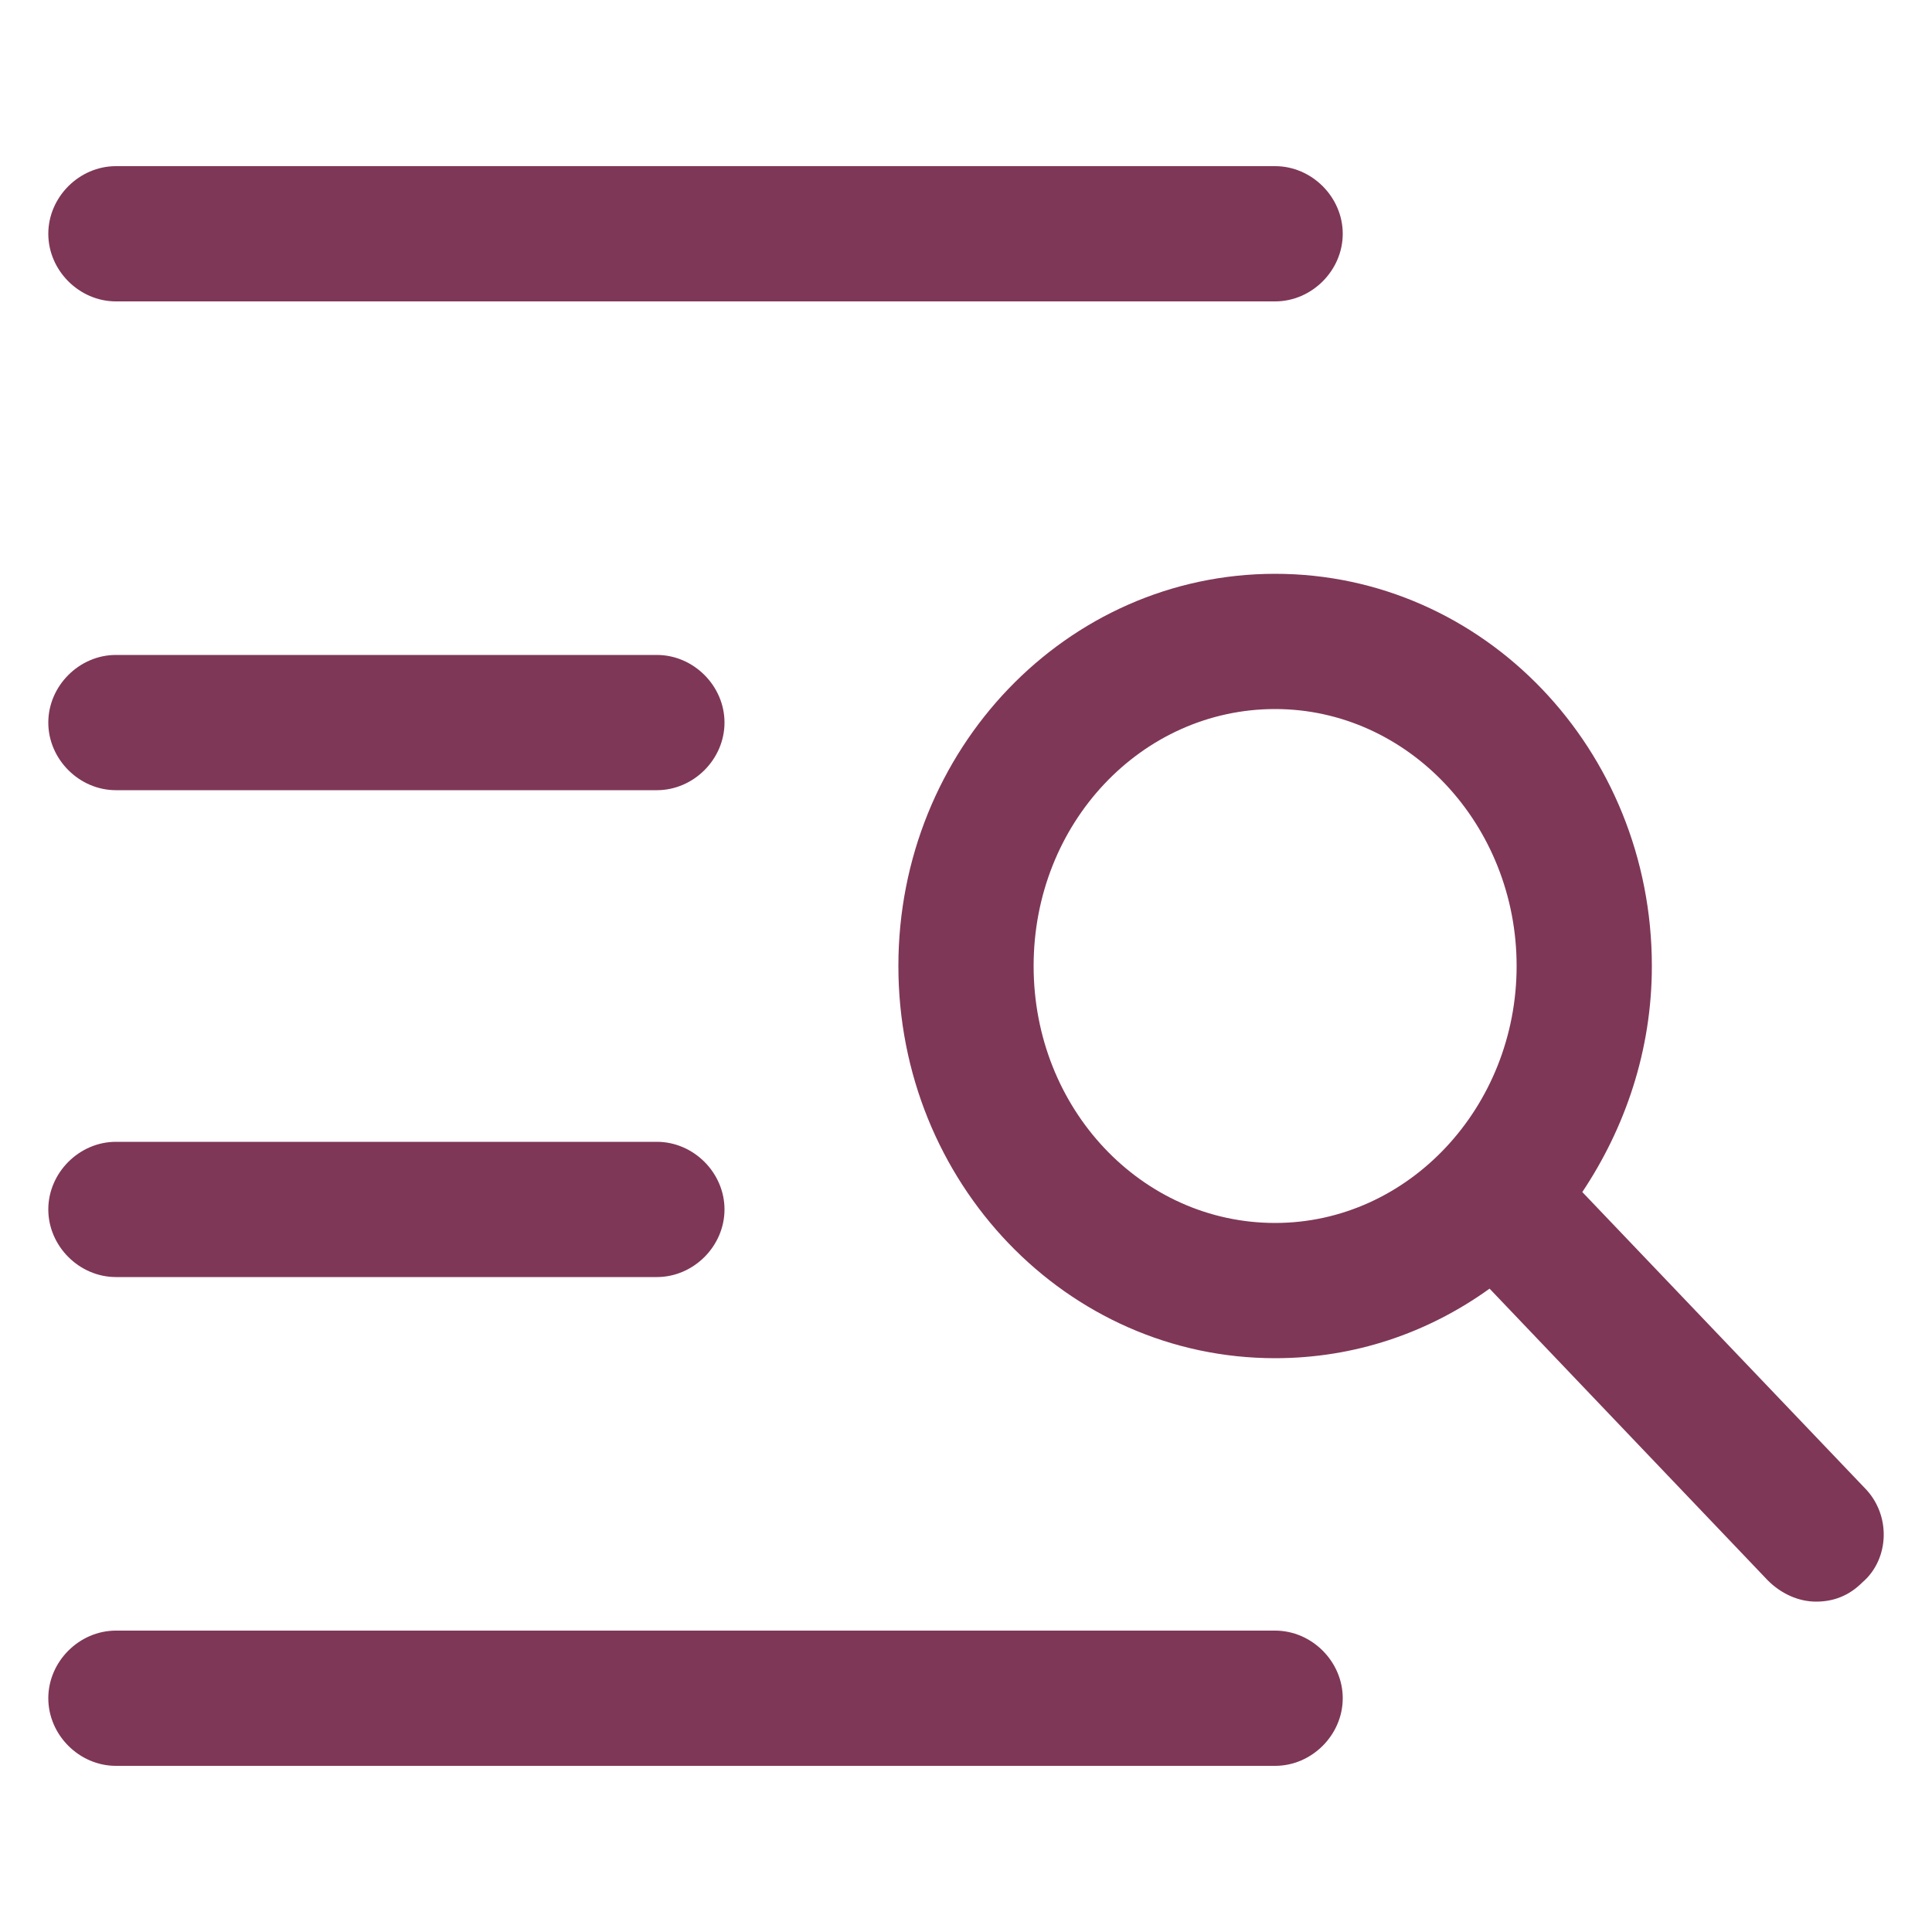 <?xml version="1.0" encoding="UTF-8"?> <!-- Generator: Adobe Illustrator 24.1.2, SVG Export Plug-In . SVG Version: 6.00 Build 0) --> <svg xmlns="http://www.w3.org/2000/svg" xmlns:xlink="http://www.w3.org/1999/xlink" version="1.1" id="Ebene_1" x="0px" y="0px" viewBox="0 0 100 100" style="enable-background:new 0 0 100 100;" xml:space="preserve"> <style type="text/css"> .st0{fill:#7F3757;} .st1{fill:none;stroke:#7F3757;stroke-width:7;stroke-linecap:round;stroke-linejoin:round;stroke-miterlimit:10;} .st2{fill:none;stroke:#7F3757;stroke-width:8.3;stroke-linecap:round;stroke-linejoin:round;stroke-miterlimit:10;} </style> <g> <path class="st0" d="M96.5,77L81.9,61.7c2.2-3.3,3.6-7.3,3.6-11.7c0-11.2-8.7-20.3-19.5-20.3S46.5,38.8,46.5,50S55.2,70.3,66,70.3 c4.1,0,7.9-1.3,11.1-3.6l14.4,15.1c0.7,0.7,1.6,1.1,2.5,1.1s1.7-0.3,2.4-1C97.8,80.7,97.9,78.4,96.5,77z M53.5,50 c0-7.4,5.6-13.3,12.5-13.3s12.5,6,12.5,13.3S72.9,63.3,66,63.3S53.5,57.4,53.5,50z"></path> <path class="st0" d="M6,40.9h28c1.9,0,3.5-1.6,3.5-3.5c0-1.9-1.6-3.5-3.5-3.5H6c-1.9,0-3.5,1.6-3.5,3.5C2.5,39.3,4.1,40.9,6,40.9z"></path> <path class="st0" d="M6,66.1h28c1.9,0,3.5-1.6,3.5-3.5s-1.6-3.5-3.5-3.5H6c-1.9,0-3.5,1.6-3.5,3.5S4.1,66.1,6,66.1z"></path> <path class="st0" d="M66,84.4H6c-1.9,0-3.5,1.6-3.5,3.5s1.6,3.5,3.5,3.5h60c1.9,0,3.5-1.6,3.5-3.5S67.9,84.4,66,84.4z"></path> <path class="st0" d="M6,15.6h60c1.9,0,3.5-1.6,3.5-3.5S67.9,8.6,66,8.6H6c-1.9,0-3.5,1.6-3.5,3.5S4.1,15.6,6,15.6z"></path> </g> </svg> 